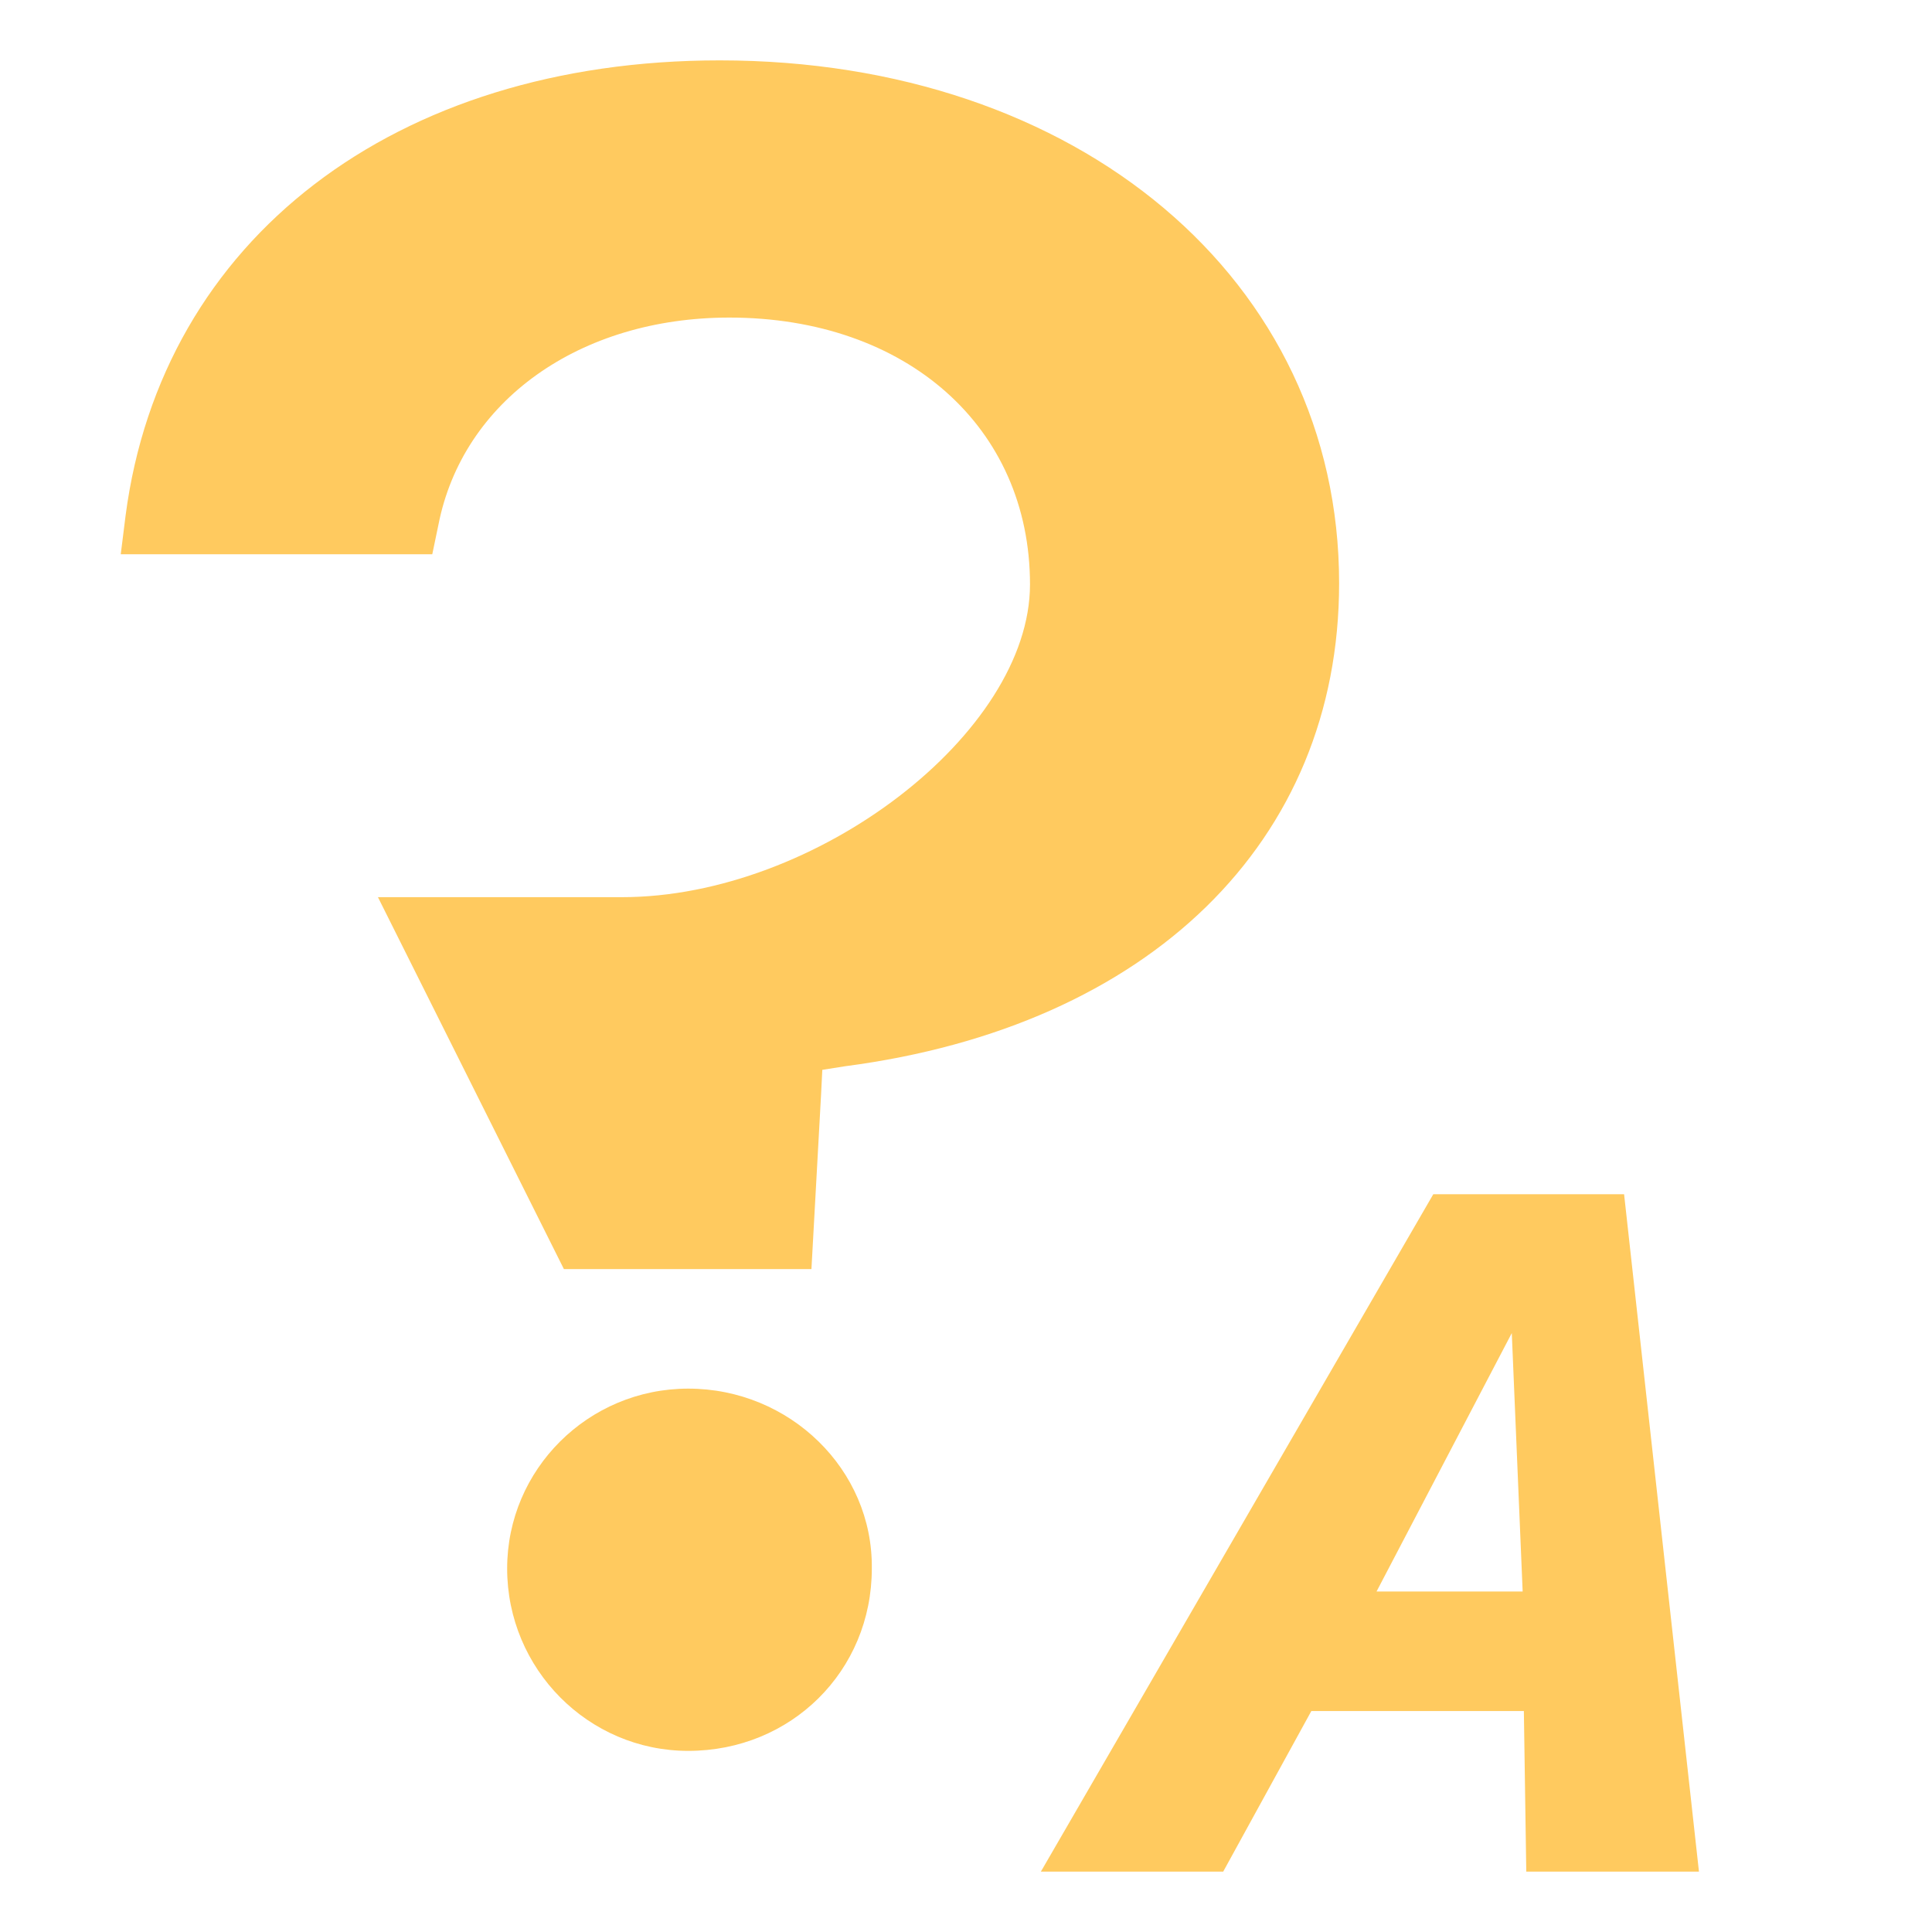 <svg enable-background="new 0 0 16 16" viewBox="0 0 16 16" xmlns="http://www.w3.org/2000/svg"><g fill="#ffca5f"><path d="m5.7 11.5c-.83 0-1.5.67-1.5 1.49 0 .83.67 1.51 1.5 1.51.85 0 1.52-.66 1.52-1.51.01-.82-.68-1.49-1.52-1.49z"/><path d="m11.09 4.83c0-2.51-2.16-4.33-5.13-4.33-2.69 0-4.62 1.48-4.92 3.77l-.04.32h2.58l.05-.24c.2-1.03 1.17-1.72 2.41-1.72 1.47 0 2.49.91 2.49 2.21 0 1.23-1.77 2.59-3.38 2.59h-2.02l1.54 3.08h2.05l.08-1.45.01-.2.19-.03c2.52-.33 4.09-1.86 4.09-4z"/><path d="m12.62 14.17h-1.76l-.73 1.33h-1.51l3.25-5.61h1.58l.62 5.61h-1.43zm-.01-.99-.09-2.14-1.12 2.14z"/></g></svg>